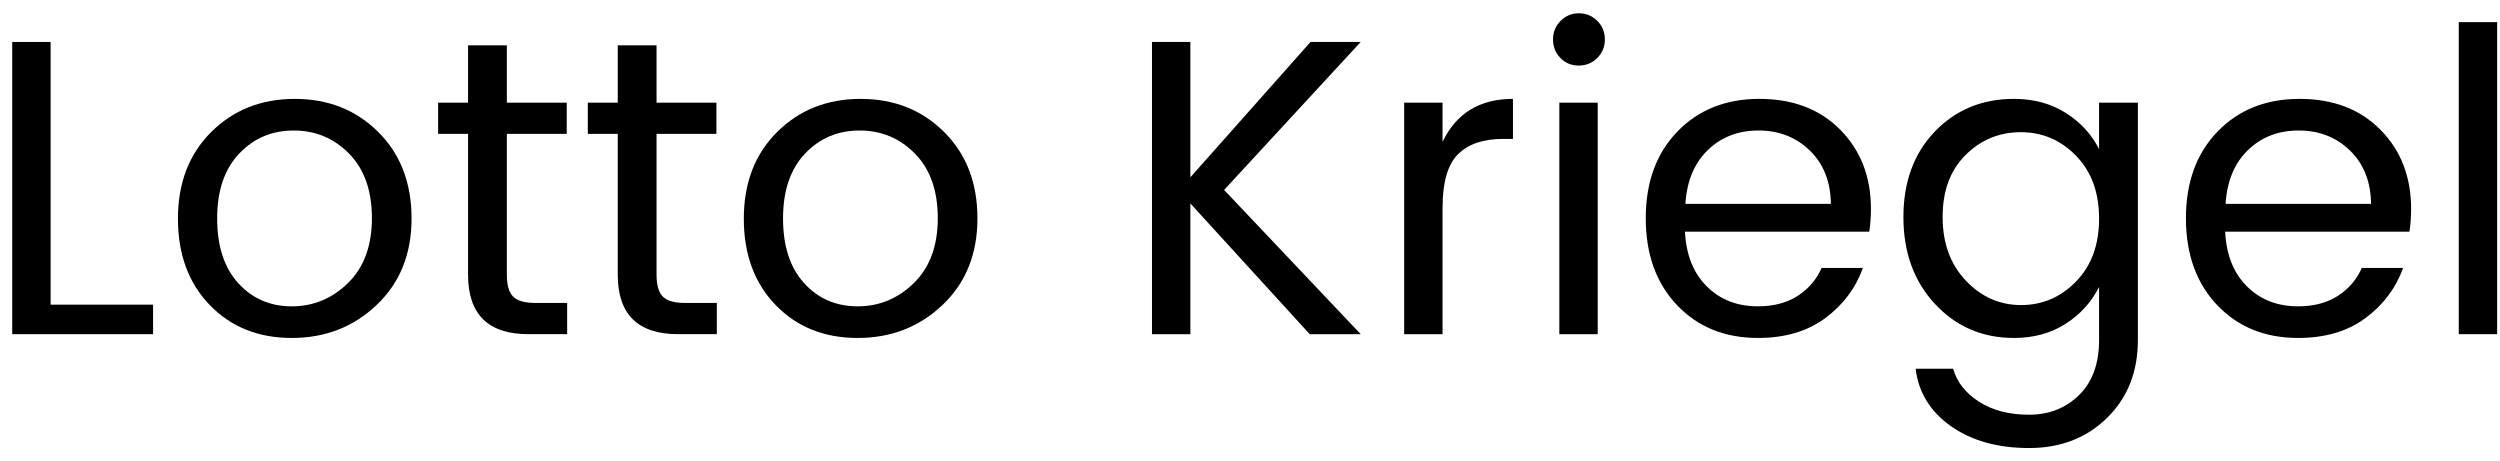 <?xml version="1.0" encoding="utf-8"?>
<!-- Generator: Adobe Illustrator 16.0.3, SVG Export Plug-In . SVG Version: 6.00 Build 0)  -->
<!DOCTYPE svg PUBLIC "-//W3C//DTD SVG 1.1//EN" "http://www.w3.org/Graphics/SVG/1.1/DTD/svg11.dtd">
<svg version="1.1" id="Ebene_1" xmlns="http://www.w3.org/2000/svg" xmlns:xlink="http://www.w3.org/1999/xlink" x="0px" y="0px"
	 width="600px" height="110.667px" viewBox="0 0 600 110.667" enable-background="new 0 0 600 110.667" xml:space="preserve">
<g>
	<path d="M2.934,10.067h9.212v63.05h24.592V80.2H2.934V10.067z"/>
	<path d="M50.348,73.216c-5.094-5.262-7.643-12.176-7.643-20.746c0-8.564,2.668-15.5,7.997-20.795
		c5.329-5.295,12.008-7.943,20.038-7.943s14.709,2.648,20.038,7.943c5.329,5.296,7.997,12.209,7.997,20.747
		c0,8.536-2.784,15.45-8.352,20.746c-5.567,5.296-12.362,7.943-20.392,7.943C62.001,81.11,55.441,78.479,50.348,73.216z
		 M70.031,73.521c5.193,0,9.698-1.874,13.511-5.617c3.809-3.743,5.716-8.924,5.716-15.533c0-6.613-1.82-11.773-5.465-15.487
		c-3.64-3.706-8.079-5.563-13.305-5.563c-5.23,0-9.599,1.857-13.108,5.563c-3.508,3.714-5.263,8.891-5.263,15.537
		s1.685,11.822,5.061,15.533C60.552,71.668,64.834,73.521,70.031,73.521z"/>
	<path d="M128.527,72.71h7.589v7.49h-9.311c-9.648,0-14.471-4.756-14.471-14.269V32.127h-7.186v-7.486h7.186V10.875h9.311v13.766
		h14.372v7.486h-14.372v33.804c0,2.495,0.506,4.25,1.515,5.263C124.174,72.203,125.961,72.71,128.527,72.71z"/>
	<path d="M164.452,72.71h7.589v7.49h-9.311c-9.648,0-14.47-4.756-14.47-14.269V32.127h-7.186v-7.486h7.186V10.875h9.311v13.766
		h14.372v7.486h-14.372v33.804c0,2.495,0.506,4.25,1.515,5.263C160.099,72.203,161.886,72.71,164.452,72.71z"/>
	<path d="M186.158,73.216c-5.094-5.262-7.643-12.176-7.643-20.746c0-8.564,2.668-15.5,7.997-20.795
		c5.329-5.295,12.008-7.943,20.038-7.943c8.03,0,14.709,2.648,20.038,7.943c5.329,5.296,7.997,12.209,7.997,20.747
		c0,8.536-2.784,15.45-8.351,20.746s-12.362,7.943-20.392,7.943C197.812,81.11,191.251,78.479,186.158,73.216z M205.841,73.521
		c5.193,0,9.698-1.874,13.511-5.617c3.809-3.743,5.715-8.924,5.715-15.533c0-6.613-1.82-11.773-5.464-15.487
		c-3.64-3.706-8.08-5.563-13.305-5.563c-5.229,0-9.599,1.857-13.107,5.563c-3.508,3.714-5.263,8.891-5.263,15.537
		s1.684,11.822,5.061,15.533C196.362,71.668,200.645,73.521,205.841,73.521z"/>
	<path d="M285.688,80.2h-9.212V10.067h9.212v32.487l28.842-32.487h12.041l-32.787,35.521L326.571,80.2h-12.242l-28.641-31.375V80.2z
		"/>
	<path d="M346.21,24.641v9.41c3.303-6.881,8.936-10.32,16.9-10.32v9.611h-2.43c-4.724,0-8.314,1.231-10.777,3.694
		c-2.466,2.467-3.693,6.732-3.693,12.803V80.2h-9.212V24.641H346.21z"/>
	<path d="M383.35,13.914c-1.215,1.214-2.697,1.82-4.451,1.82c-1.759,0-3.225-0.605-4.402-1.82c-1.182-1.215-1.771-2.697-1.771-4.456
		c0-1.75,0.605-3.236,1.82-4.451c1.214-1.215,2.681-1.82,4.401-1.82c1.722,0,3.188,0.605,4.402,1.82s1.82,2.701,1.82,4.451
		C385.17,11.217,384.564,12.699,383.35,13.914z M374.24,80.2V24.641h9.212V80.2H374.24z"/>
	<path d="M421.906,81.11c-7.965,0-14.442-2.631-19.433-7.895c-4.995-5.262-7.491-12.209-7.491-20.845
		c0-8.635,2.533-15.57,7.594-20.8c5.057-5.226,11.621-7.84,19.684-7.84c8.06,0,14.537,2.479,19.429,7.437
		c4.893,4.958,7.338,11.283,7.338,18.976c0,1.956-0.136,3.78-0.403,5.465h-44.227c0.268,5.534,2.006,9.903,5.213,13.107
		c3.204,3.203,7.302,4.806,12.297,4.806c3.775,0,6.963-0.845,9.562-2.528c2.599-1.688,4.505-3.912,5.72-6.68h9.916
		c-1.754,4.855-4.772,8.87-9.055,12.041C433.762,79.525,428.384,81.11,421.906,81.11z M434.354,36.126
		c-3.307-3.204-7.408-4.806-12.296-4.806c-4.896,0-8.957,1.569-12.197,4.707c-3.237,3.134-5.028,7.437-5.362,12.901h34.912
		C439.346,43.601,437.657,39.334,434.354,36.126z"/>
	<path d="M464.411,72.965c-5.061-5.432-7.593-12.382-7.593-20.849s2.516-15.315,7.539-20.545c5.028-5.226,11.354-7.84,18.976-7.84
		c4.724,0,8.858,1.112,12.399,3.339c3.542,2.224,6.223,5.127,8.047,8.702V24.641h9.311v56.976c0,7.622-2.467,13.849-7.388,18.671
		c-4.925,4.826-11.168,7.239-18.725,7.239s-13.815-1.759-18.773-5.263c-4.958-3.513-7.774-8.101-8.45-13.767h9.006
		c0.877,3.171,2.937,5.802,6.177,7.894c3.237,2.093,7.252,3.139,12.041,3.139s8.788-1.569,11.992-4.707
		c3.203-3.138,4.81-7.54,4.81-13.206V68.863c-1.824,3.645-4.505,6.598-8.047,8.858c-3.541,2.261-7.676,3.389-12.399,3.389
		C475.777,81.11,469.469,78.396,464.411,72.965z M498.261,67.55c3.678-3.775,5.519-8.804,5.519-15.08
		c0-6.275-1.841-11.299-5.519-15.08c-3.677-3.776-8.096-5.667-13.256-5.667c-5.159,0-9.582,1.82-13.26,5.465
		c-3.677,3.645-5.514,8.603-5.514,14.878c0,6.276,1.854,11.37,5.567,15.282c3.711,3.912,8.129,5.867,13.256,5.867
		S494.584,71.33,498.261,67.55z"/>
	<path d="M551.547,81.11c-7.964,0-14.441-2.631-19.433-7.895c-4.995-5.262-7.49-12.209-7.49-20.845c0-8.635,2.532-15.57,7.594-20.8
		c5.057-5.226,11.62-7.84,19.684-7.84c8.059,0,14.536,2.479,19.429,7.437c4.892,4.958,7.338,11.283,7.338,18.976
		c0,1.956-0.136,3.78-0.403,5.465h-44.227c0.268,5.534,2.005,9.903,5.213,13.107c3.204,3.203,7.301,4.806,12.296,4.806
		c3.776,0,6.964-0.845,9.563-2.528c2.598-1.688,4.505-3.912,5.72-6.68h9.916c-1.755,4.855-4.772,8.87-9.056,12.041
		C563.402,79.525,558.024,81.11,551.547,81.11z M563.996,36.126c-3.307-3.204-7.408-4.806-12.297-4.806
		c-4.896,0-8.956,1.569-12.197,4.707c-3.236,3.134-5.027,7.437-5.361,12.901h34.912C568.986,43.601,567.299,39.334,563.996,36.126z"
		/>
	<path d="M590.104,80.2V5.312h9.212V80.2H590.104z"/>
</g>
</svg>
